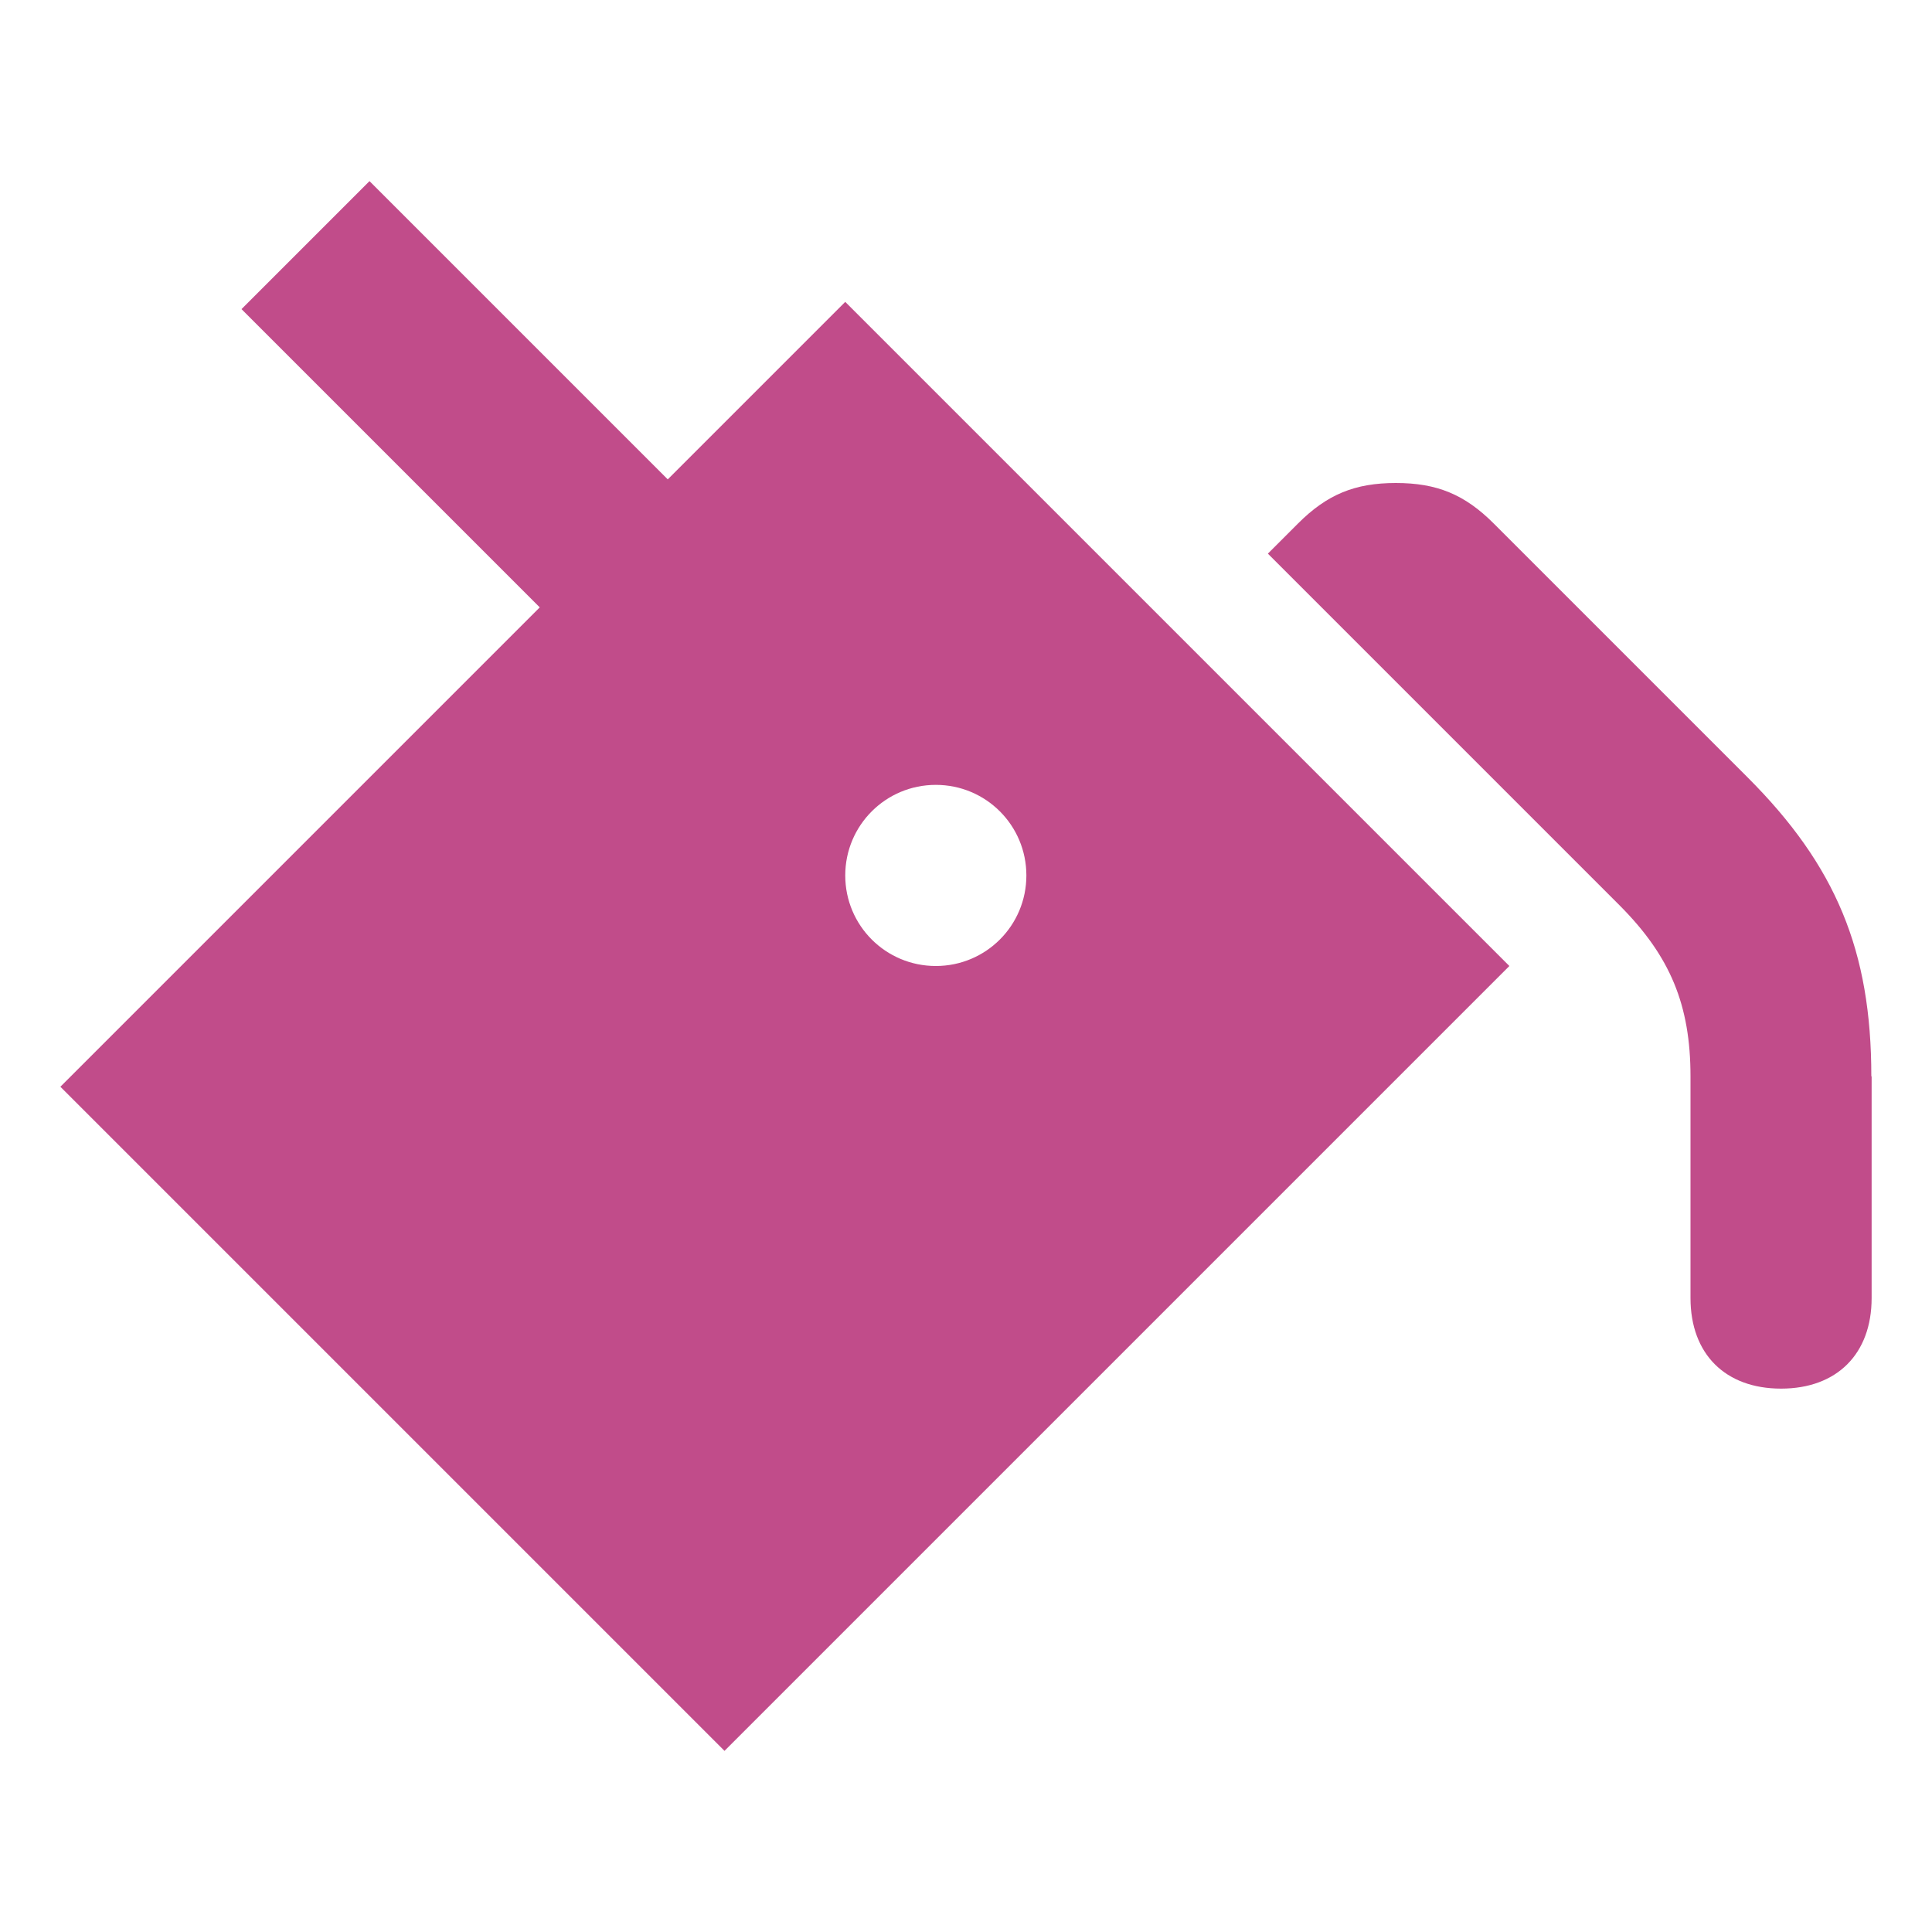 <svg xmlns="http://www.w3.org/2000/svg"  viewBox="0 0 64 64"><defs fill="#C14C8A" /><path  d="m62,35.66v7.34c0,1.85-1.15,3-3,3s-3-1.15-3-3v-7.34c0-2.37-.67-3.98-2.34-5.66l-11.66-11.66,1-1c.96-.96,1.88-1.34,3.24-1.34s2.28.38,3.24,1.34l8.41,8.41c2.93,2.93,4.1,5.75,4.1,9.9ZM28,10l22,22-26,26L2,36l15.88-15.88-9.88-9.88,4.24-4.24,9.88,9.88,5.88-5.88Zm0,19c0,1.66,1.34,3,3,3s3-1.34,3-3-1.34-3-3-3-3,1.34-3,3Z" fill="#C14C8A" /></svg>